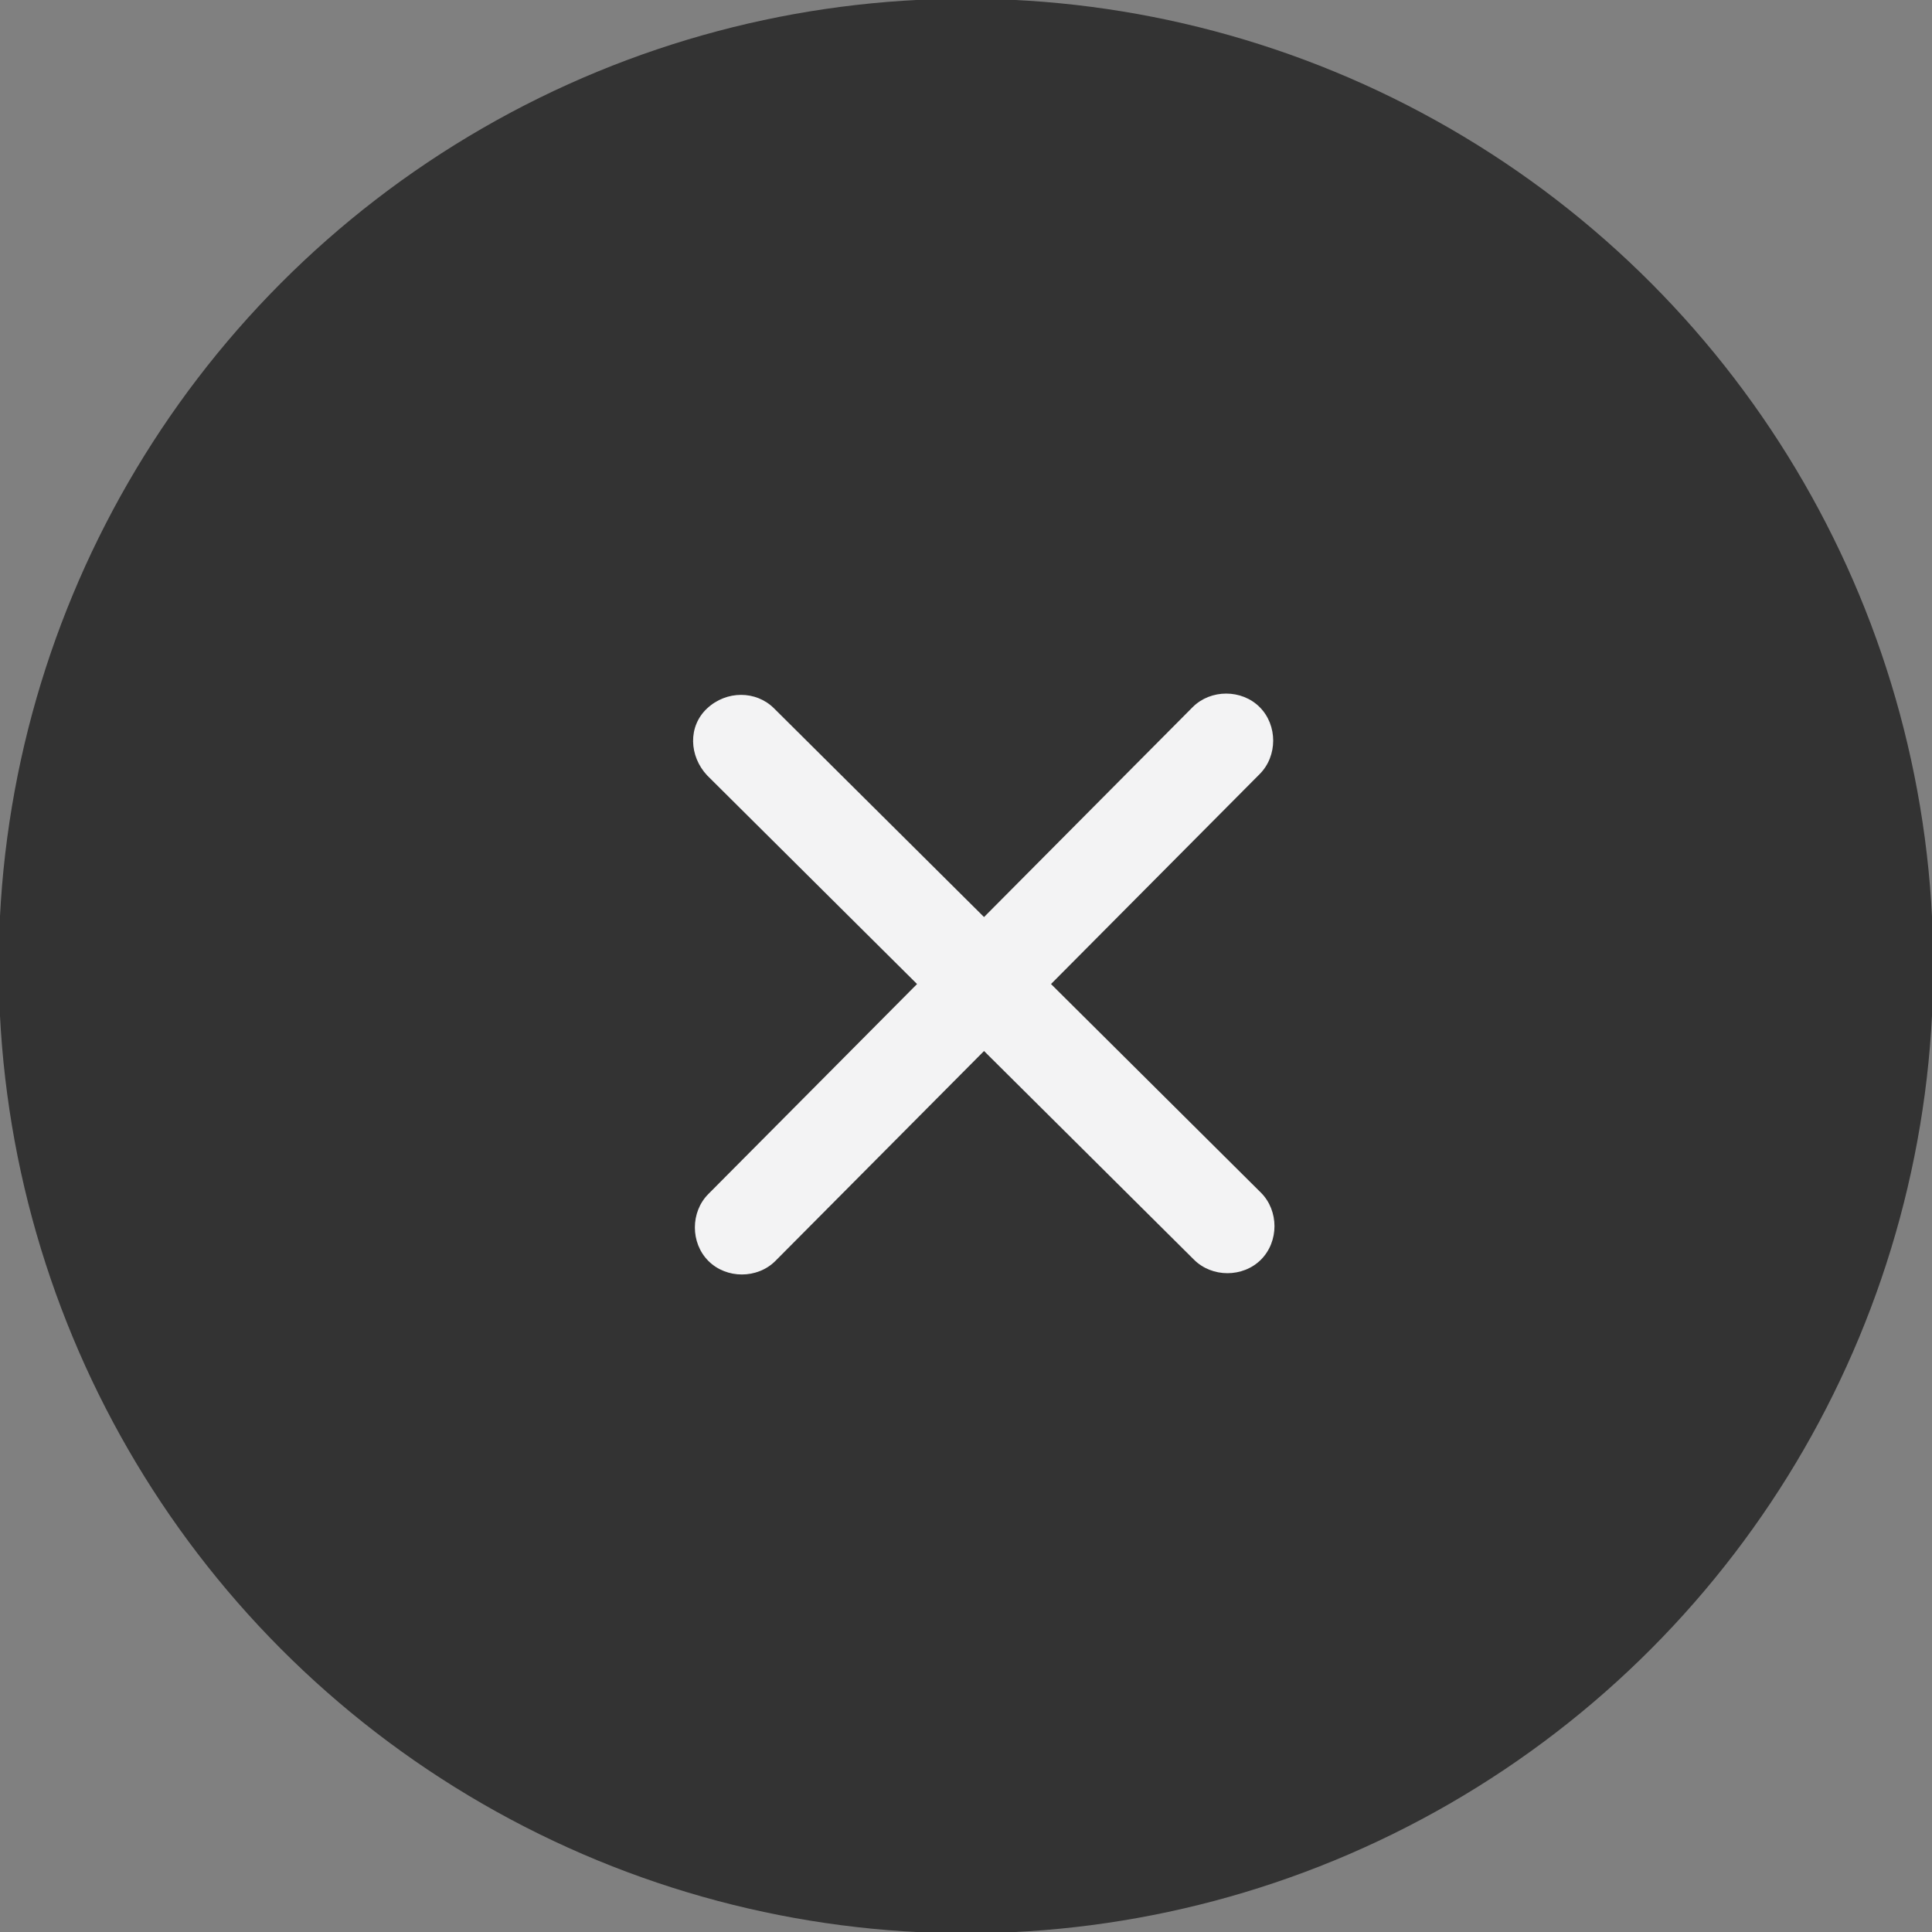 <?xml version="1.0" encoding="utf-8"?>
<!-- Generator: Adobe Illustrator 23.0.3, SVG Export Plug-In . SVG Version: 6.00 Build 0)  -->
<svg version="1.1" id="Layer_1" xmlns="http://www.w3.org/2000/svg" xmlns:xlink="http://www.w3.org/1999/xlink" x="0px" y="0px"
	 viewBox="0 0 150 150" style="enable-background:new 0 0 150 150;" xml:space="preserve">
<rect x="0" y="0" width="150" height="150" fill="#808080" stroke="none"/>
<style type="text/css">
	.st0{fill:#333333;}
	.st1{fill:#F3F3F4;}
</style>
<g id="Group_20" transform="translate(-174 -692)">
	<circle id="Ellipse_3" class="st0" cx="249" cy="767" r="75.1"/>
	<path id="Path_27" class="st1" d="M255.6,768.4l16.2-16.3c1.4-1.4,1.4-3.8,0-5.2c-1.4-1.4-3.8-1.4-5.2,0l-16.2,16.3l-16.3-16.2
		c-1.4-1.4-3.7-1.4-5.2,0s-1.4,3.7,0,5.2l16.3,16.2l-16.2,16.3c-1.4,1.4-1.4,3.8,0,5.2c1.4,1.4,3.8,1.4,5.2,0l16.2-16.3l16.3,16.2
		c1.4,1.4,3.8,1.4,5.2,0c1.4-1.4,1.4-3.8,0-5.2L255.6,768.4z"/>
</g>
</svg>
